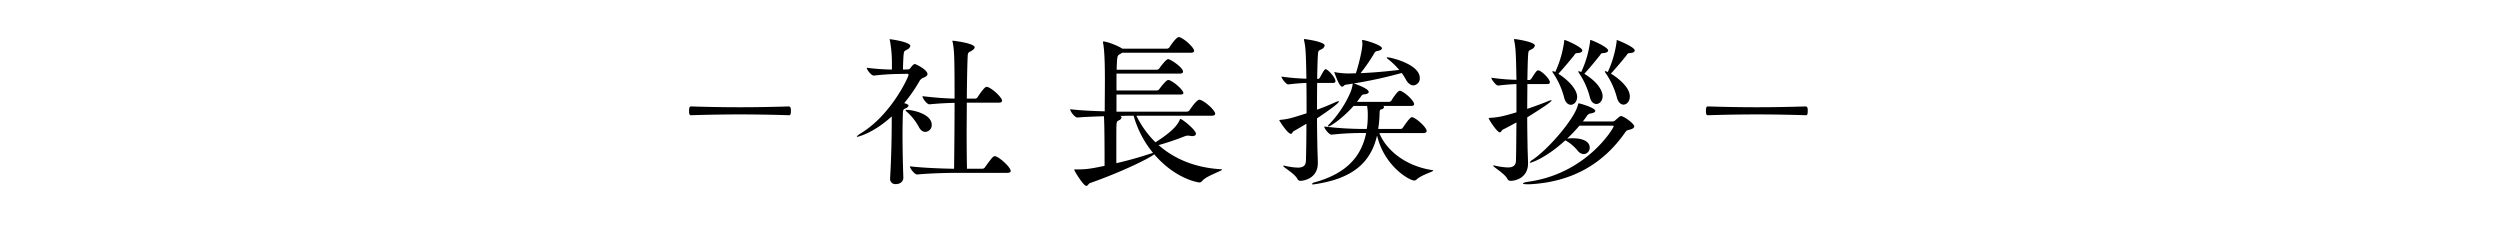 <svg id="_2" data-name="2" xmlns="http://www.w3.org/2000/svg" width="1134" height="102" viewBox="0 0 1134 102">
<defs>
    <style>
      .cls-1 {
        fill-rule: evenodd;
      }
    </style>
  </defs>
  <path id="_社長挨拶_" data-name="−社長挨拶−" class="cls-1" d="M357.856,52.271c0.667,0,.889-0.3.889-2.072a3.959,3.959,0,0,0-.074-1.11,1,1,0,0,0-.815-0.814c-7.178.222-14.727,0.37-22.276,0.37-7.475,0-14.95-.148-22.129-0.37-0.74,0-.888.74-0.888,2.072s0.148,1.924.888,1.924c7.031-.222,14.58-0.37,22.2-0.37C343.2,51.9,350.826,52.049,357.856,52.271ZM456.9,78.4c1.258,0,1.554-.444,1.554-0.888,0-1.48-4.514-5.773-6.734-6.587a0.939,0.939,0,0,0-.444-0.074c-0.74,0-1.185.444-4.515,5.033a1.507,1.507,0,0,1-1.184.666h-6.957c-0.074-4-.148-9.917-0.148-16.208,0-4.515.074-9.251,0.074-13.766h14.432c1.258,0,1.554-.444,1.554-0.888,0-1.406-4.07-5.329-6.513-6.217a0.939,0.939,0,0,0-.444-0.074c-0.444,0-1.184.222-4.144,4.663a1.375,1.375,0,0,1-1.11.666h-3.775c0.074-8.289.222-15.468,0.37-18.65,0.074-2,.222-2.22,1.258-2.738,1.184-.592,1.924-1.258,1.924-1.85,0-1.924-9.843-3.034-9.917-3.034a0.121,0.121,0,0,0-.148.148,1.3,1.3,0,0,0,.074.444c0.74,3.478.888,6.735,0.888,25.681-4-.074-9.177-0.444-14.579-1.11,0,0.888,1.924,3.7,3.182,3.7h0.074c4.589-.444,8.141-0.592,11.323-0.666,0,10.953-.148,23.683-0.222,29.9-4.958-.074-13.765-0.37-20.056-1.11,0,0.888,2.072,3.7,3.33,3.7h0.074c6.291-.592,14.136-0.74,18.281-0.74h22.5Zm-47.143,2.22c-0.223-6.365-.371-13.4-0.371-19.538,0-3.553.074-6.809,0.148-9.473,0.074-2.072.3-2,1.333-2.516a1.983,1.983,0,0,0,1.258-1.184c0-.518-1.48-1.036-2-1.11a69.365,69.365,0,0,0,6.808-9.769,3.818,3.818,0,0,1,2.295-1.924c0.666-.3,1.48-0.74,1.48-1.48,0-2.072-5.4-4.589-5.7-4.589-0.444,0-1.11.518-2,1.776a1.439,1.439,0,0,1-1.036.666l-2.369.074c0-2.22.149-5.181,0.223-6.217,0.222-2.516.444-2.072,1.7-2.886a2.454,2.454,0,0,0,1.406-1.554c0-1.924-9.029-3.108-9.177-3.108a0.2,0.2,0,0,0-.222.222c0,0.074.074,0.222,0.148,0.518a54.615,54.615,0,0,1,.888,10.065v2.96a103.2,103.2,0,0,1-11.4-.814c0,0.962,2.073,3.553,3.183,3.553h0.074a102.208,102.208,0,0,1,11.323-.74l3.7-.074a0.553,0.553,0,0,1,.666.518c0,0.814-7.7,17.91-21.463,26.347-1.332.814-2,1.406-2,1.628,0,0.074.074,0.074,0.222,0.074,0.444,0,7.475-1.776,15.616-9.251v1.628c0,6.291-.148,16.578-0.74,26.421V81.06a2.329,2.329,0,0,0,2.59,2.442c2.59,0,3.4-1.776,3.4-2.738V80.616Zm9.991-20.8a3.06,3.06,0,0,0,2.886-3.182c0-4.959-8.585-6.809-11.471-6.809-0.3,0-.444.074-0.444,0.148a2.689,2.689,0,0,0,.888.962,25.666,25.666,0,0,1,5.106,6.513C417.526,59.153,418.711,59.82,419.747,59.82Zm129.837-7.327c1.258,0,1.628-.444,1.628-0.888,0-1.48-4.218-5.4-6.735-6.291a0.939,0.939,0,0,0-.444-0.074c-0.222,0-1.258,0-4.44,4.737a1.648,1.648,0,0,1-1.258.666h-31.9V42.871h29.085c0.962,0,1.258-.3,1.258-0.666,0-1.48-5.18-5.921-6.882-5.921-0.962,0-3.553,3.478-4,4.071a1.375,1.375,0,0,1-1.11.666H506.437V33.4h28.641c1.184,0,1.554-.444,1.554-0.888,0-1.924-5.772-5.7-6.734-5.7s-3.4,3.33-4,4.145a1.375,1.375,0,0,1-1.11.666h-18.28c0.222-6.291.222-6.365,1.554-7.1l0.962-.592h31.084c1.184,0,1.554-.444,1.554-0.888,0-1.332-4.07-5.255-6.513-6.143a0.939,0.939,0,0,0-.444-0.074c-1.184,0-3.922,4.07-4.218,4.589a1.507,1.507,0,0,1-1.184.666H509.1c-1.924-1.332-6.957-3.256-8.585-3.256-0.148,0-.222,0-0.222.222a1.668,1.668,0,0,0,.074.518c0.222,1.11.814,4.441,0.814,16.282,0,4.811-.074,10.805-0.074,14.654-5.551-.148-11.693-0.444-15.69-0.962,0,0.962,2.072,3.774,3.331,3.774h0.074c3.108-.3,7.623-0.444,11.915-0.592,0.074,1.11.3,3.7,0.3,22.5-7.253,1.554-9.029,1.628-13.248,1.628-0.3,0-.518,0-0.518.148,0,0.444,4.145,7.327,5.477,7.327,0.666,0,.962-0.962,1.628-1.258,14.8-5.181,27.68-11.62,29.16-13.1,9.695,11.323,20.056,12.8,20.5,12.8a1.55,1.55,0,0,0,1.259-.666c1.924-2.368,9.029-4.514,9.029-5.181,0-.074-0.148-0.148-0.518-0.148-12.434-.74-21.611-5.107-28.272-10.953a120.52,120.52,0,0,0,11.842-4,4.3,4.3,0,0,1,1.406-.3,3.91,3.91,0,0,1,.888.074,7.7,7.7,0,0,0,1.11.148c1.11,0,1.7-.444,1.7-1.036,0-1.776-6.217-6.735-7.031-6.735-0.222,0-.222.148-0.37,0.518-1.11,2.59-4,5.625-10.953,10.065a44.339,44.339,0,0,1-8.659-12.063h34.118Zm-27.679,17.17c-4.515,1.554-10.14,3.108-15.542,4.367,0-15.69,0-16.208.074-17.17,0.074-1.776.222-1.776,1.11-2.294a1.822,1.822,0,0,0,1.184-1.258,0.841,0.841,0,0,0-.518-0.74c1.554,0,2.812-.074,3.7-0.074h2.295a46.589,46.589,0,0,0,8.807,16.874Zm123.746-9.325c1.184,0,1.48-.518,1.48-0.962,0-1.628-5.107-6.217-6.735-6.217-0.3,0-1.11.37-4,4.663a1.253,1.253,0,0,1-1.036.666H625.15a48.583,48.583,0,0,0,.592-5.921c0.074-2.368,0-2.738.815-2.96a1.51,1.51,0,0,0,1.258-.962,0.694,0.694,0,0,0-.444-0.592h12.581c1.184,0,1.48-.37,1.48-0.814,0-1.48-3.774-5.107-6.068-5.995a0.939,0.939,0,0,0-.444-0.074c-0.963,0-3.257,3.553-3.775,4.441a1.386,1.386,0,0,1-1.036.592h-14.58l1.7-2.294c0.667-.962.815-1.036,1.7-1.11,1.184-.148,1.924-0.518,1.924-1.11,0-1.332-4.589-3.108-6.365-3.7a1.9,1.9,0,0,1-.37-0.148A197.115,197.115,0,0,0,635.808,33.1a23.843,23.843,0,0,1,1.85,2.886c1.036,2,2.368,2.738,3.478,2.738a3.152,3.152,0,0,0,2.887-3.33c0-6.291-13.248-9.4-14.728-9.4-0.222,0-.3.074-0.3,0.148a1.354,1.354,0,0,0,.518.592A36.086,36.086,0,0,1,634.7,31.7c-5.4.666-11.916,1.258-17.541,1.48A83.691,83.691,0,0,0,623.3,24.3a1.858,1.858,0,0,1,1.554-1.184c1.407-.222,2-0.74,2-1.258,0-1.332-7.475-3.7-8.807-3.7-0.148,0-.222,0-0.222.222a1.3,1.3,0,0,0,.074.444,6.381,6.381,0,0,1,.074,1.258c0,2.072-1.407,8.511-2.961,13.174-1.258,0-2.368.074-3.478,0.074a35.806,35.806,0,0,1-5.625-.518c-0.3-.074-0.518-0.148-0.592-0.148a0.072,0.072,0,0,0-.074.074s2.146,6.587,3.552,6.587c0.518,0,.963-0.814,1.555-0.888,1.036-.148,2.146-0.3,3.256-0.518a4.175,4.175,0,0,0-.074.518,15.039,15.039,0,0,1-1.11,3.774,49.248,49.248,0,0,1-9.4,14.062,1.861,1.861,0,0,0-.666.962,0.121,0.121,0,0,0,.148.148c0.888,0,6.29-3.478,11.471-9.325h6.143a24.684,24.684,0,0,1,.3,4.662,35.83,35.83,0,0,1-.444,5.773h-1.332a149.744,149.744,0,0,1-17.985-1.11c0,0.888,2.147,3.7,3.331,3.7h0.074a121.253,121.253,0,0,1,14.358-.74h1.258c-2.295,11.4-9.769,18.576-23.313,22.351a1.912,1.912,0,0,0-1.258.74c0,0.148.148,0.222,0.518,0.222,0.222,0,.592-0.074,1.11-0.148,16.5-2.516,25.015-9.473,27.9-22.055,3.257,13.914,14.654,20.427,16.874,20.427a1.6,1.6,0,0,0,1.037-.444c2.368-2.22,7.548-3.478,7.548-4.07a0.618,0.618,0,0,0-.518-0.222c-12.581-1.924-21.092-9.547-23.9-16.8h19.983ZM604.576,37.617c0.962,0,1.184-.37,1.184-0.814,0-1.406-2.664-4.589-4.144-5.329a0.359,0.359,0,0,0-.3-0.074c-0.37,0-.74.3-2.59,3.775a1.059,1.059,0,0,1-.74.592h-0.518c0.074-4.145.148-7.771,0.3-10.287,0.148-2.664.222-2.368,1.554-3.108a2.466,2.466,0,0,0,1.554-1.7c0-1.85-9.177-2.96-9.177-2.96a0.2,0.2,0,0,0-.222.222,1.1,1.1,0,0,0,.074.444c0.666,3.33.814,4.663,1.036,17.318a94.75,94.75,0,0,1-11.323-.962c0,0.814,2.146,3.552,3.034,3.552h0.074q4.663-.555,8.215-0.666c0.074,4.218.074,9.029,0.074,13.766-7.549,2.442-8.437,2.59-11.619,2.96-0.518.074-.74,0-0.74,0.222s3.774,6.143,5.255,6.143c0.592,0,.74-0.962,1.332-1.258,2-1.11,3.848-2.22,5.7-3.33,0,6.217-.074,12.212-0.222,16.8-0.074,2.146-1.184,3.108-3.7,3.108a29.482,29.482,0,0,1-5.773-.814,2.549,2.549,0,0,0-.666-0.074c-0.148,0-.222,0-0.222.074,0,0.592,5.107,3.4,6.439,5.847a1.53,1.53,0,0,0,1.48.962c1.406,0,7.845-1.036,7.845-8.067,0-1.7-.222-6.439-0.222-8.289-0.074-3.626-.148-7.771-0.148-11.989,9.843-6.587,9.991-7.475,9.991-7.7,0-.074-0.074-0.074-0.148-0.074a4.822,4.822,0,0,0-1.48.444c-2.442,1.11-5.255,2.294-8.363,3.4,0-4.145,0-8.363.074-12.138h7.105ZM701.7,38.135c1.036,0,1.332-.37,1.332-0.814,0-1.554-3.922-5.4-5.328-5.4-0.592,0-.963.444-3.035,3.7a1.414,1.414,0,0,1-.888.666H692.82c0.074-4.366.148-8.215,0.3-10.805,0.148-2.664.222-2.368,1.554-3.108a2.466,2.466,0,0,0,1.554-1.7c0-1.7-8.659-2.96-9.251-2.96a0.2,0.2,0,0,0-.222.222,1.1,1.1,0,0,0,.074.444c0.74,3.4.814,6.439,1.036,17.836a94.628,94.628,0,0,1-11.4-.962c0,0.814,2.146,3.552,3.034,3.552h0.074c3.109-.37,5.921-0.592,8.289-0.666v12.8c-6.512,2-8.659,2.294-11.841,2.516-0.518.074-.74,0-0.74,0.222,0,0.444,3.774,6.365,5.032,6.365,0.593,0,.815-0.962,1.407-1.258,2.072-1.036,4.144-2.146,6.142-3.256-0.074,6.439-.074,12.582-0.222,17.318-0.074,2.146-1.184,3.108-3.7,3.108a29.472,29.472,0,0,1-5.773-.814,2.549,2.549,0,0,0-.666-0.074c-0.148,0-.222,0-0.222.074,0,0.592,5.107,3.478,6.439,5.921a1.53,1.53,0,0,0,1.48.962c3.034,0,7.919-1.924,7.919-7.845,0-1.7-.222-6.439-0.222-8.215-0.074-3.774-.148-8.215-0.148-12.73,5.329-3.33,11.027-6.957,11.027-7.623a0.186,0.186,0,0,0-.222-0.148,5.264,5.264,0,0,0-1.406.444c-3.034,1.258-6.143,2.368-9.4,3.478,0-3.848.074-7.7,0.074-11.249H701.7Zm29.6,18.872c0.37,0,.666.074,0.666,0.3,0,0.666-12.064,21.315-38.485,25.089-1.7.222-2.664,0.592-2.664,0.814s0.666,0.37,1.924.37h1.184c18.132-.962,32.786-8.437,43.369-23.683,0.667-1.036,1.481-.888,2.3-1.184,1.258-.37,1.7-0.888,1.7-1.406,0-1.258-4.811-4.663-6-4.663-0.37,0-.592.148-2.516,1.85a2.23,2.23,0,0,1-1.258.592H717.983c0.666-.814,1.258-1.7,1.85-2.516a2.264,2.264,0,0,1,1.777-1.11c1.406-.222,2-0.666,2-1.184,0-1.406-7.1-3.4-7.4-3.4s-0.3.222-.444,0.592c-1.184,5.773-12.73,19.612-20.5,24.941a3.214,3.214,0,0,0-1.406,1.332c0,0.074.074,0.074,0.222,0.074,0.814,0,7.623-2.516,15.912-10.139h0.074a19.38,19.38,0,0,1,5.625,4.737,3.659,3.659,0,0,0,2.664,1.48A2.861,2.861,0,0,0,721.091,67c0-4.293-6.882-4.293-7.7-4.293-0.889,0-1.777.074-2.517,0.148a68.494,68.494,0,0,0,5.551-5.847h14.876ZM706.882,33.472c2.886-3.182,5.106-5.847,6.957-8.141,0.666-.814.518-1.184,1.7-1.258,1.554-.074,2.22-0.592,2.22-1.184,0-1.406-7.327-4.737-8.067-4.737-0.222,0-.148.222-0.222,0.888a48.533,48.533,0,0,1-4,13.618,3.736,3.736,0,0,0-1.111-.37,0.186,0.186,0,0,0-.222.148,1.674,1.674,0,0,0,.37.74,35.609,35.609,0,0,1,4.959,10.953c0.518,2.368,1.85,3.4,3.034,3.4,1.481,0,2.887-1.406,2.887-3.552C715.393,39.985,710.138,35.471,706.882,33.472Zm23.831-.074c2.886-3.182,5.032-5.773,6.882-8.067,0.667-.814.519-1.184,1.7-1.258,1.554-.074,2.22-0.592,2.22-1.184,0-1.628-7.919-4.737-8.067-4.737s-0.074.148-.148,0.74a47.672,47.672,0,0,1-4,13.766,1.9,1.9,0,0,1-.37-0.148,1.959,1.959,0,0,0-.74-0.222,0.2,0.2,0,0,0-.222.222,1.523,1.523,0,0,0,.37.666,35.221,35.221,0,0,1,5.033,10.879c0.592,2.368,1.85,3.4,3.034,3.4,1.481,0,2.887-1.48,2.887-3.7C739.3,39.1,732.785,34.656,730.713,33.4ZM716.8,32.51a2.41,2.41,0,0,0-.74-0.222c-0.148,0-.148,0-0.148.148a1.453,1.453,0,0,0,.3.666,35.022,35.022,0,0,1,4.884,10.731c0.519,2.368,1.777,3.331,3.035,3.331,1.406,0,2.812-1.406,2.812-3.553,0-.444,0-5.033-8.289-10.139,2.887-3.182,5.033-5.847,6.883-8.141,0.666-.814.518-1.184,1.7-1.258,1.554-.074,2.22-0.592,2.22-1.184,0-1.48-7.326-4.737-7.992-4.737-0.223,0-.149.222-0.223,0.888a46.484,46.484,0,0,1-4,13.618Zm102.3,19.76c0.666,0,.889-0.3.889-2.072a3.908,3.908,0,0,0-.075-1.11,1,1,0,0,0-.814-0.814c-7.178.222-14.727,0.37-22.276,0.37-7.475,0-14.95-.148-22.129-0.37-0.74,0-.888.74-0.888,2.072s0.148,1.924.888,1.924c7.031-.222,14.58-0.37,22.2-0.37C804.445,51.9,812.068,52.049,819.1,52.271Z"/>
</svg>

